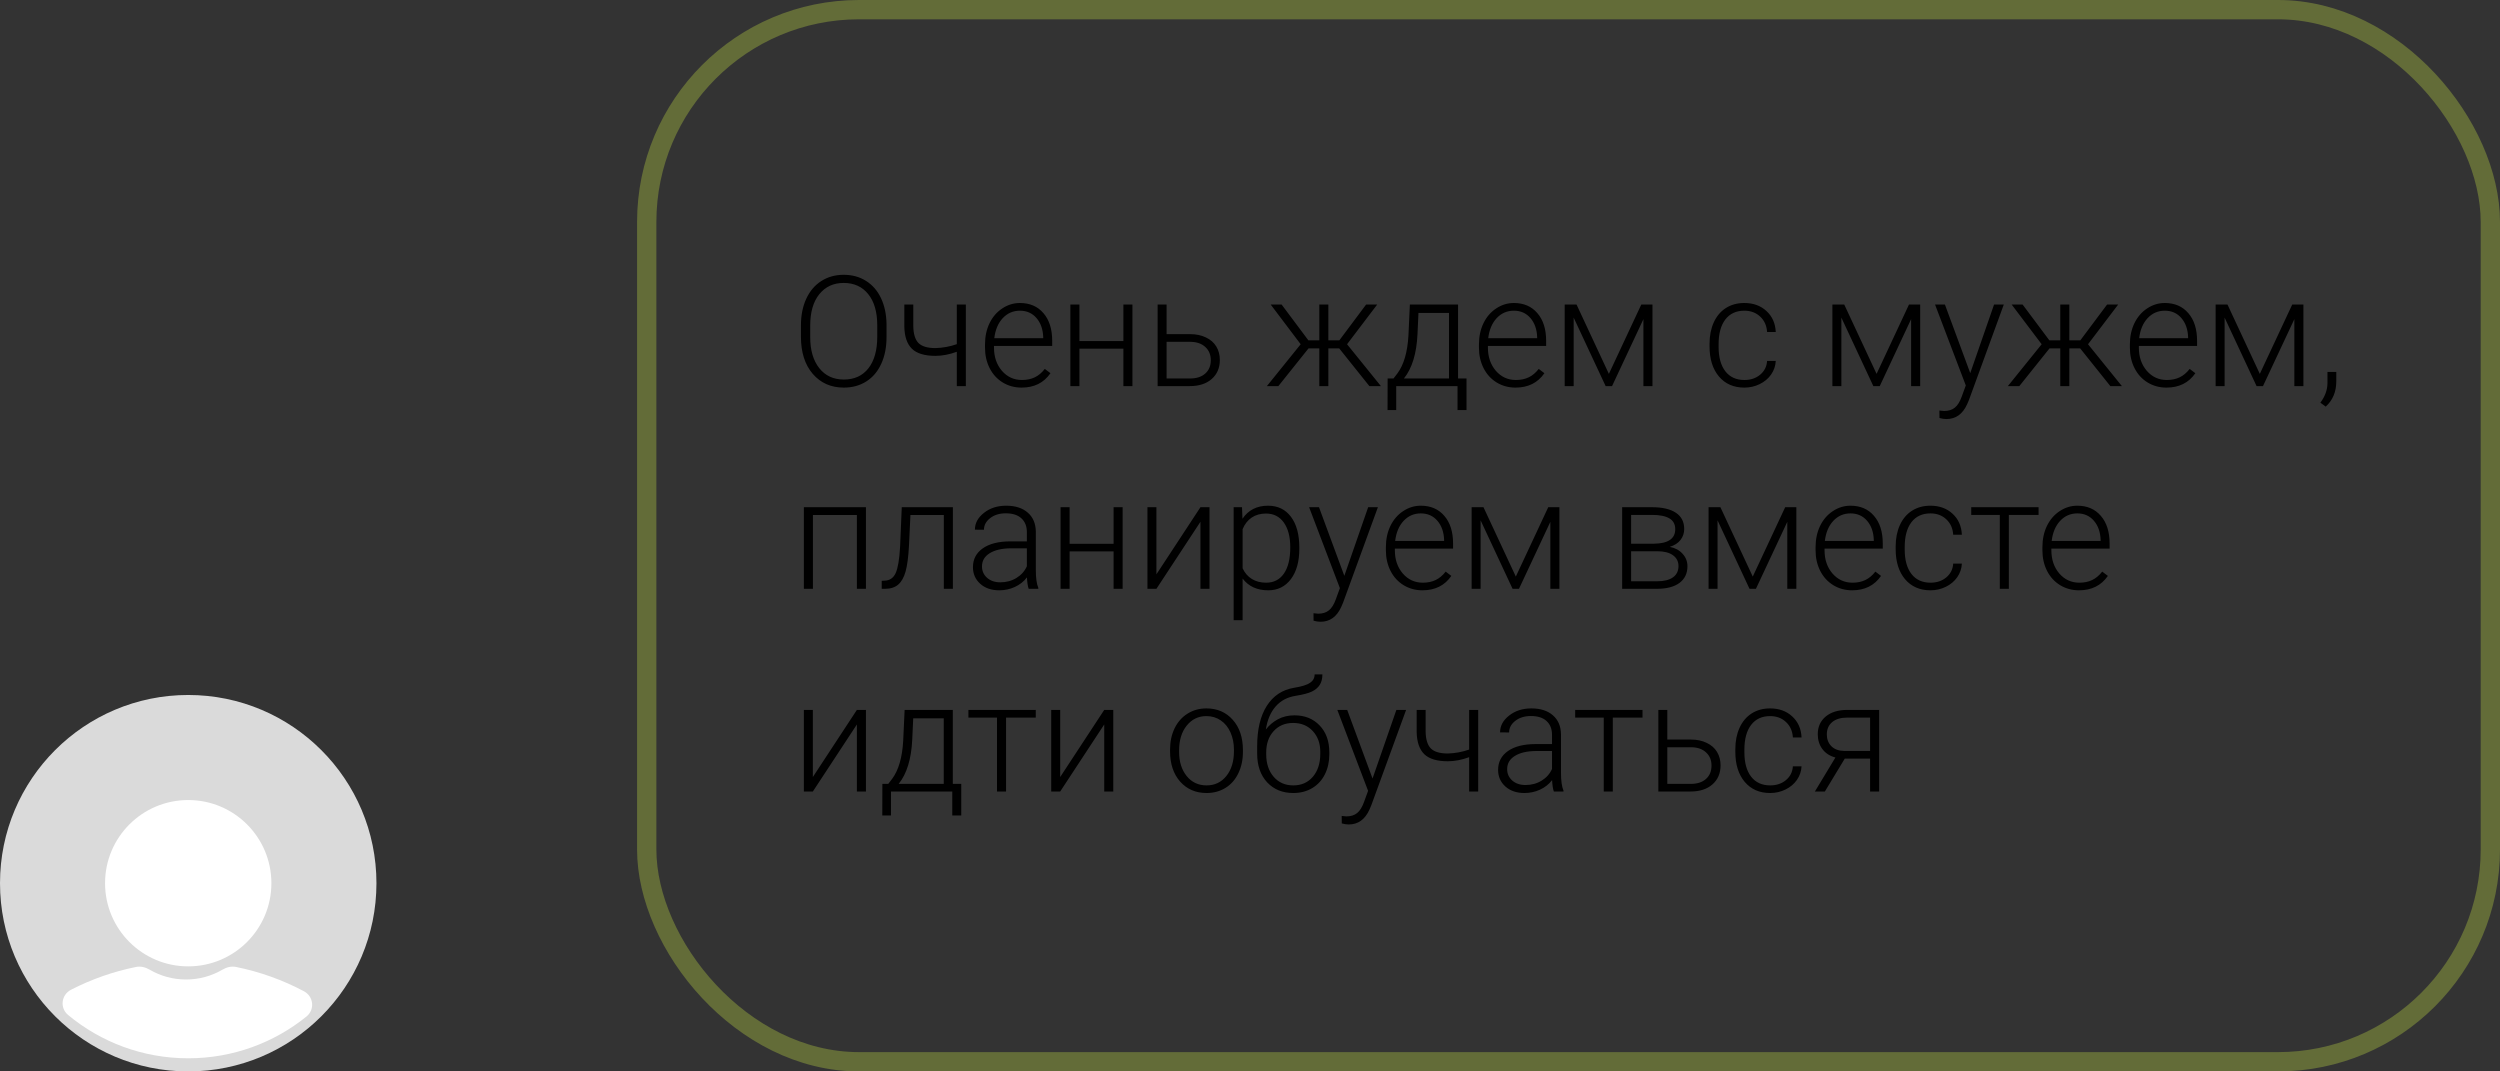<?xml version="1.0" encoding="UTF-8"?> <svg xmlns="http://www.w3.org/2000/svg" width="259" height="111" viewBox="0 0 259 111" fill="none"><rect x="0" y="0" width="259" height="111" fill="#333333" stroke="none"/> <path d="M91.844 34.93C91.844 35.977 91.662 36.896 91.297 37.688C90.938 38.479 90.422 39.089 89.75 39.516C89.078 39.943 88.302 40.156 87.422 40.156C86.094 40.156 85.021 39.682 84.203 38.734C83.385 37.781 82.977 36.497 82.977 34.883V33.711C82.977 32.675 83.159 31.758 83.523 30.961C83.893 30.159 84.414 29.544 85.086 29.117C85.758 28.685 86.531 28.469 87.406 28.469C88.281 28.469 89.052 28.68 89.719 29.102C90.391 29.523 90.909 30.12 91.273 30.891C91.638 31.662 91.828 32.555 91.844 33.57V34.93ZM90.883 33.695C90.883 32.325 90.573 31.253 89.953 30.477C89.333 29.701 88.484 29.312 87.406 29.312C86.349 29.312 85.505 29.703 84.875 30.484C84.25 31.26 83.938 32.346 83.938 33.742V34.93C83.938 36.279 84.25 37.349 84.875 38.141C85.5 38.927 86.349 39.32 87.422 39.32C88.51 39.32 89.359 38.932 89.969 38.156C90.578 37.375 90.883 36.289 90.883 34.898V33.695ZM100.062 40H99.125V36.445C98.354 36.727 97.617 36.867 96.914 36.867C95.794 36.867 94.982 36.622 94.477 36.133C93.971 35.638 93.708 34.87 93.688 33.828V31.547H94.617V33.781C94.628 34.589 94.805 35.172 95.148 35.531C95.497 35.885 96.086 36.062 96.914 36.062C97.669 36.042 98.406 35.906 99.125 35.656V31.547H100.062V40ZM105.836 40.156C105.117 40.156 104.466 39.979 103.883 39.625C103.305 39.271 102.854 38.779 102.531 38.148C102.208 37.513 102.047 36.802 102.047 36.016V35.68C102.047 34.867 102.203 34.135 102.516 33.484C102.833 32.833 103.273 32.323 103.836 31.953C104.398 31.578 105.008 31.391 105.664 31.391C106.69 31.391 107.503 31.742 108.102 32.445C108.706 33.143 109.008 34.099 109.008 35.312V35.836H102.977V36.016C102.977 36.974 103.25 37.773 103.797 38.414C104.349 39.05 105.042 39.367 105.875 39.367C106.375 39.367 106.815 39.276 107.195 39.094C107.581 38.911 107.93 38.62 108.242 38.219L108.828 38.664C108.141 39.659 107.143 40.156 105.836 40.156ZM105.664 32.188C104.961 32.188 104.367 32.445 103.883 32.961C103.404 33.477 103.112 34.169 103.008 35.039H108.078V34.938C108.052 34.125 107.82 33.464 107.383 32.953C106.945 32.443 106.372 32.188 105.664 32.188ZM117.32 40H116.383V36.125H111.828V40H110.891V31.547H111.828V35.336H116.383V31.547H117.32V40ZM120.859 34.617H123.297C123.922 34.617 124.469 34.732 124.938 34.961C125.411 35.185 125.768 35.497 126.008 35.898C126.253 36.3 126.375 36.766 126.375 37.297C126.375 38.115 126.094 38.771 125.531 39.266C124.974 39.755 124.219 40 123.266 40H119.93V31.547H120.859V34.617ZM120.859 35.414V39.211H123.281C123.953 39.211 124.479 39.042 124.859 38.703C125.245 38.365 125.438 37.901 125.438 37.312C125.438 36.75 125.25 36.297 124.875 35.953C124.505 35.604 123.997 35.425 123.352 35.414H120.859ZM138.742 36.094H137.617V40H136.68V36.094H135.562L132.438 40H131.25L134.75 35.664L131.641 31.547H132.773L135.547 35.258H136.68V31.547H137.617V35.258H138.758L141.531 31.547H142.68L139.555 35.664L143.062 40H141.867L138.742 36.094ZM144.367 39.211L144.781 38.672C145.438 37.781 145.815 36.479 145.914 34.766L146.062 31.547H151.055V39.211H151.93V42.484H151V40H144.648V42.484H143.75L143.758 39.211H144.367ZM145.445 39.211H150.117V32.422H146.953L146.852 34.617C146.758 36.633 146.289 38.164 145.445 39.211ZM157.008 40.156C156.289 40.156 155.638 39.979 155.055 39.625C154.477 39.271 154.026 38.779 153.703 38.148C153.38 37.513 153.219 36.802 153.219 36.016V35.68C153.219 34.867 153.375 34.135 153.688 33.484C154.005 32.833 154.445 32.323 155.008 31.953C155.57 31.578 156.18 31.391 156.836 31.391C157.862 31.391 158.674 31.742 159.273 32.445C159.878 33.143 160.18 34.099 160.18 35.312V35.836H154.148V36.016C154.148 36.974 154.422 37.773 154.969 38.414C155.521 39.05 156.214 39.367 157.047 39.367C157.547 39.367 157.987 39.276 158.367 39.094C158.753 38.911 159.102 38.62 159.414 38.219L160 38.664C159.312 39.659 158.315 40.156 157.008 40.156ZM156.836 32.188C156.133 32.188 155.539 32.445 155.055 32.961C154.576 33.477 154.284 34.169 154.18 35.039H159.25V34.938C159.224 34.125 158.992 33.464 158.555 32.953C158.117 32.443 157.544 32.188 156.836 32.188ZM166.68 38.734L170.039 31.547H171.195V40H170.258V33.062L167.008 40H166.344L163.031 32.906V40H162.102V31.547H163.328L166.68 38.734ZM180.719 39.367C181.37 39.367 181.914 39.185 182.352 38.82C182.794 38.45 183.034 37.974 183.07 37.391H183.969C183.943 37.906 183.781 38.378 183.484 38.805C183.188 39.227 182.792 39.557 182.297 39.797C181.807 40.036 181.281 40.156 180.719 40.156C179.609 40.156 178.729 39.771 178.078 39C177.432 38.229 177.109 37.193 177.109 35.891V35.609C177.109 34.776 177.255 34.039 177.547 33.398C177.839 32.758 178.255 32.263 178.797 31.914C179.344 31.565 179.982 31.391 180.711 31.391C181.638 31.391 182.401 31.667 183 32.219C183.604 32.771 183.927 33.497 183.969 34.398H183.07C183.029 33.737 182.789 33.203 182.352 32.797C181.919 32.391 181.372 32.188 180.711 32.188C179.867 32.188 179.211 32.492 178.742 33.102C178.279 33.711 178.047 34.565 178.047 35.664V35.938C178.047 37.016 178.279 37.857 178.742 38.461C179.211 39.065 179.87 39.367 180.719 39.367ZM194.414 38.734L197.773 31.547H198.93V40H197.992V33.062L194.742 40H194.078L190.766 32.906V40H189.836V31.547H191.062L194.414 38.734ZM204.117 38.656L206.586 31.547H207.594L203.984 41.438L203.797 41.875C203.333 42.901 202.617 43.414 201.648 43.414C201.424 43.414 201.185 43.378 200.93 43.305L200.922 42.531L201.406 42.578C201.865 42.578 202.234 42.464 202.516 42.234C202.802 42.01 203.044 41.622 203.242 41.07L203.656 39.93L200.469 31.547H201.492L204.117 38.656ZM215.508 36.094H214.383V40H213.445V36.094H212.328L209.203 40H208.016L211.516 35.664L208.406 31.547H209.539L212.312 35.258H213.445V31.547H214.383V35.258H215.523L218.297 31.547H219.445L216.32 35.664L219.828 40H218.633L215.508 36.094ZM224.445 40.156C223.727 40.156 223.076 39.979 222.492 39.625C221.914 39.271 221.464 38.779 221.141 38.148C220.818 37.513 220.656 36.802 220.656 36.016V35.68C220.656 34.867 220.812 34.135 221.125 33.484C221.443 32.833 221.883 32.323 222.445 31.953C223.008 31.578 223.617 31.391 224.273 31.391C225.299 31.391 226.112 31.742 226.711 32.445C227.315 33.143 227.617 34.099 227.617 35.312V35.836H221.586V36.016C221.586 36.974 221.859 37.773 222.406 38.414C222.958 39.05 223.651 39.367 224.484 39.367C224.984 39.367 225.424 39.276 225.805 39.094C226.19 38.911 226.539 38.62 226.852 38.219L227.438 38.664C226.75 39.659 225.753 40.156 224.445 40.156ZM224.273 32.188C223.57 32.188 222.977 32.445 222.492 32.961C222.013 33.477 221.721 34.169 221.617 35.039H226.688V34.938C226.661 34.125 226.43 33.464 225.992 32.953C225.555 32.443 224.982 32.188 224.273 32.188ZM234.117 38.734L237.477 31.547H238.633V40H237.695V33.062L234.445 40H233.781L230.469 32.906V40H229.539V31.547H230.766L234.117 38.734ZM240.945 42.125L240.391 41.719C240.865 41.083 241.109 40.425 241.125 39.742V38.531H242.039V39.508C242.039 40.591 241.674 41.464 240.945 42.125ZM89.711 61H88.773V53.352H84.219V61H83.281V52.547H89.711V61ZM98.719 52.547V61H97.781V53.352H94.32L94.172 56.516C94.109 57.688 93.992 58.583 93.82 59.203C93.648 59.818 93.393 60.271 93.055 60.562C92.716 60.854 92.266 61 91.703 61H91.344V60.172L91.633 60.156C92.169 60.146 92.555 59.885 92.789 59.375C93.023 58.865 93.177 57.953 93.25 56.641L93.422 52.547H98.719ZM106.57 61C106.477 60.734 106.417 60.341 106.391 59.82C106.062 60.247 105.643 60.578 105.133 60.812C104.628 61.042 104.091 61.156 103.523 61.156C102.711 61.156 102.052 60.93 101.547 60.477C101.047 60.023 100.797 59.45 100.797 58.758C100.797 57.935 101.138 57.284 101.82 56.805C102.508 56.325 103.464 56.086 104.688 56.086H106.383V55.125C106.383 54.521 106.195 54.047 105.82 53.703C105.451 53.354 104.909 53.18 104.195 53.18C103.544 53.18 103.005 53.346 102.578 53.68C102.151 54.013 101.938 54.414 101.938 54.883L101 54.875C101 54.203 101.312 53.622 101.938 53.133C102.562 52.638 103.331 52.391 104.242 52.391C105.185 52.391 105.927 52.628 106.469 53.102C107.016 53.57 107.297 54.227 107.312 55.07V59.07C107.312 59.888 107.398 60.5 107.57 60.906V61H106.57ZM103.633 60.328C104.258 60.328 104.815 60.177 105.305 59.875C105.799 59.573 106.159 59.169 106.383 58.664V56.805H104.711C103.779 56.815 103.049 56.987 102.523 57.32C101.997 57.648 101.734 58.102 101.734 58.68C101.734 59.154 101.909 59.547 102.258 59.859C102.612 60.172 103.07 60.328 103.633 60.328ZM116.305 61H115.367V57.125H110.812V61H109.875V52.547H110.812V56.336H115.367V52.547H116.305V61ZM124.367 52.547H125.305V61H124.367V54.055L119.805 61H118.875V52.547H119.805V59.5L124.367 52.547ZM134.609 56.859C134.609 58.177 134.318 59.224 133.734 60C133.151 60.771 132.37 61.156 131.391 61.156C130.234 61.156 129.349 60.75 128.734 59.938V64.25H127.805V52.547H128.672L128.719 53.742C129.328 52.841 130.211 52.391 131.367 52.391C132.378 52.391 133.169 52.773 133.742 53.539C134.32 54.305 134.609 55.367 134.609 56.727V56.859ZM133.672 56.695C133.672 55.617 133.451 54.766 133.008 54.141C132.565 53.516 131.948 53.203 131.156 53.203C130.583 53.203 130.091 53.341 129.68 53.617C129.268 53.893 128.953 54.294 128.734 54.82V58.875C128.958 59.359 129.279 59.729 129.695 59.984C130.112 60.24 130.604 60.367 131.172 60.367C131.958 60.367 132.57 60.055 133.008 59.43C133.451 58.8 133.672 57.888 133.672 56.695ZM139.273 59.656L141.742 52.547H142.75L139.141 62.438L138.953 62.875C138.49 63.901 137.773 64.414 136.805 64.414C136.581 64.414 136.341 64.378 136.086 64.305L136.078 63.531L136.562 63.578C137.021 63.578 137.391 63.464 137.672 63.234C137.958 63.01 138.201 62.622 138.398 62.07L138.812 60.93L135.625 52.547H136.648L139.273 59.656ZM147.367 61.156C146.648 61.156 145.997 60.979 145.414 60.625C144.836 60.271 144.385 59.779 144.062 59.148C143.74 58.513 143.578 57.802 143.578 57.016V56.68C143.578 55.867 143.734 55.135 144.047 54.484C144.365 53.833 144.805 53.323 145.367 52.953C145.93 52.578 146.539 52.391 147.195 52.391C148.221 52.391 149.034 52.742 149.633 53.445C150.237 54.143 150.539 55.099 150.539 56.312V56.836H144.508V57.016C144.508 57.974 144.781 58.773 145.328 59.414C145.88 60.05 146.573 60.367 147.406 60.367C147.906 60.367 148.346 60.276 148.727 60.094C149.112 59.911 149.461 59.62 149.773 59.219L150.359 59.664C149.672 60.659 148.674 61.156 147.367 61.156ZM147.195 53.188C146.492 53.188 145.898 53.445 145.414 53.961C144.935 54.477 144.643 55.169 144.539 56.039H149.609V55.938C149.583 55.125 149.352 54.464 148.914 53.953C148.477 53.443 147.904 53.188 147.195 53.188ZM157.039 59.734L160.398 52.547H161.555V61H160.617V54.062L157.367 61H156.703L153.391 53.906V61H152.461V52.547H153.688L157.039 59.734ZM168.055 61V52.547H171.156C172.229 52.547 173.052 52.74 173.625 53.125C174.198 53.505 174.484 54.065 174.484 54.805C174.484 55.227 174.357 55.604 174.102 55.938C173.846 56.266 173.474 56.505 172.984 56.656C173.536 56.76 173.979 56.997 174.312 57.367C174.651 57.737 174.82 58.167 174.82 58.656C174.82 59.401 174.544 59.979 173.992 60.391C173.445 60.797 172.669 61 171.664 61H168.055ZM168.984 57.109V60.219H171.695C172.398 60.219 172.94 60.083 173.32 59.812C173.701 59.542 173.891 59.151 173.891 58.641C173.891 58.172 173.701 57.8 173.32 57.523C172.94 57.247 172.398 57.109 171.695 57.109H168.984ZM168.984 56.328H171.352C172.82 56.307 173.555 55.807 173.555 54.828C173.555 54.312 173.352 53.938 172.945 53.703C172.544 53.464 171.948 53.344 171.156 53.344H168.984V56.328ZM181.586 59.734L184.945 52.547H186.102V61H185.164V54.062L181.914 61H181.25L177.938 53.906V61H177.008V52.547H178.234L181.586 59.734ZM191.883 61.156C191.164 61.156 190.513 60.979 189.93 60.625C189.352 60.271 188.901 59.779 188.578 59.148C188.255 58.513 188.094 57.802 188.094 57.016V56.68C188.094 55.867 188.25 55.135 188.562 54.484C188.88 53.833 189.32 53.323 189.883 52.953C190.445 52.578 191.055 52.391 191.711 52.391C192.737 52.391 193.549 52.742 194.148 53.445C194.753 54.143 195.055 55.099 195.055 56.312V56.836H189.023V57.016C189.023 57.974 189.297 58.773 189.844 59.414C190.396 60.05 191.089 60.367 191.922 60.367C192.422 60.367 192.862 60.276 193.242 60.094C193.628 59.911 193.977 59.62 194.289 59.219L194.875 59.664C194.188 60.659 193.19 61.156 191.883 61.156ZM191.711 53.188C191.008 53.188 190.414 53.445 189.93 53.961C189.451 54.477 189.159 55.169 189.055 56.039H194.125V55.938C194.099 55.125 193.867 54.464 193.43 53.953C192.992 53.443 192.419 53.188 191.711 53.188ZM200 60.367C200.651 60.367 201.195 60.185 201.633 59.82C202.076 59.45 202.315 58.974 202.352 58.391H203.25C203.224 58.906 203.062 59.378 202.766 59.805C202.469 60.227 202.073 60.557 201.578 60.797C201.089 61.036 200.562 61.156 200 61.156C198.891 61.156 198.01 60.771 197.359 60C196.714 59.229 196.391 58.193 196.391 56.891V56.609C196.391 55.776 196.536 55.039 196.828 54.398C197.12 53.758 197.536 53.263 198.078 52.914C198.625 52.565 199.263 52.391 199.992 52.391C200.919 52.391 201.682 52.667 202.281 53.219C202.885 53.771 203.208 54.497 203.25 55.398H202.352C202.31 54.737 202.07 54.203 201.633 53.797C201.201 53.391 200.654 53.188 199.992 53.188C199.148 53.188 198.492 53.492 198.023 54.102C197.56 54.711 197.328 55.565 197.328 56.664V56.938C197.328 58.016 197.56 58.857 198.023 59.461C198.492 60.065 199.151 60.367 200 60.367ZM211.195 53.344H208.117V61H207.18V53.344H204.219V52.547H211.195V53.344ZM215.383 61.156C214.664 61.156 214.013 60.979 213.43 60.625C212.852 60.271 212.401 59.779 212.078 59.148C211.755 58.513 211.594 57.802 211.594 57.016V56.68C211.594 55.867 211.75 55.135 212.062 54.484C212.38 53.833 212.82 53.323 213.383 52.953C213.945 52.578 214.555 52.391 215.211 52.391C216.237 52.391 217.049 52.742 217.648 53.445C218.253 54.143 218.555 55.099 218.555 56.312V56.836H212.523V57.016C212.523 57.974 212.797 58.773 213.344 59.414C213.896 60.05 214.589 60.367 215.422 60.367C215.922 60.367 216.362 60.276 216.742 60.094C217.128 59.911 217.477 59.62 217.789 59.219L218.375 59.664C217.688 60.659 216.69 61.156 215.383 61.156ZM215.211 53.188C214.508 53.188 213.914 53.445 213.43 53.961C212.951 54.477 212.659 55.169 212.555 56.039H217.625V55.938C217.599 55.125 217.367 54.464 216.93 53.953C216.492 53.443 215.919 53.188 215.211 53.188ZM88.773 73.547H89.711V82H88.773V75.055L84.211 82H83.281V73.547H84.211V80.5L88.773 73.547ZM92.023 81.211L92.438 80.672C93.094 79.781 93.471 78.479 93.57 76.766L93.719 73.547H98.711V81.211H99.586V84.484H98.656V82H92.305V84.484H91.406L91.414 81.211H92.023ZM93.102 81.211H97.773V74.422H94.609L94.508 76.617C94.414 78.633 93.945 80.164 93.102 81.211ZM107.305 74.344H104.227V82H103.289V74.344H100.328V73.547H107.305V74.344ZM114.398 73.547H115.336V82H114.398V75.055L109.836 82H108.906V73.547H109.836V80.5L114.398 73.547ZM121.219 77.648C121.219 76.836 121.375 76.104 121.688 75.453C122.005 74.802 122.451 74.297 123.023 73.938C123.602 73.573 124.255 73.391 124.984 73.391C126.109 73.391 127.021 73.787 127.719 74.578C128.417 75.365 128.766 76.409 128.766 77.711V77.906C128.766 78.724 128.607 79.461 128.289 80.117C127.977 80.768 127.534 81.271 126.961 81.625C126.388 81.979 125.734 82.156 125 82.156C123.88 82.156 122.969 81.763 122.266 80.977C121.568 80.185 121.219 79.138 121.219 77.836V77.648ZM122.156 77.906C122.156 78.917 122.417 79.747 122.938 80.398C123.464 81.044 124.151 81.367 125 81.367C125.844 81.367 126.526 81.044 127.047 80.398C127.573 79.747 127.836 78.891 127.836 77.828V77.648C127.836 77.003 127.716 76.412 127.477 75.875C127.237 75.338 126.901 74.924 126.469 74.633C126.036 74.336 125.542 74.188 124.984 74.188C124.151 74.188 123.471 74.516 122.945 75.172C122.419 75.823 122.156 76.677 122.156 77.734V77.906ZM134.109 74.109C135.182 74.109 136.052 74.461 136.719 75.164C137.385 75.862 137.719 76.789 137.719 77.945V78.148C137.719 78.914 137.565 79.604 137.258 80.219C136.956 80.828 136.518 81.305 135.945 81.648C135.378 81.987 134.724 82.156 133.984 82.156C132.87 82.156 131.966 81.787 131.273 81.047C130.586 80.302 130.242 79.31 130.242 78.07V77.32C130.242 75.57 130.576 74.172 131.242 73.125C131.909 72.078 132.857 71.453 134.086 71.25C134.862 71.125 135.406 70.956 135.719 70.742C136.036 70.529 136.195 70.237 136.195 69.867H137C137 70.305 136.909 70.667 136.727 70.953C136.544 71.24 136.271 71.471 135.906 71.648C135.542 71.82 134.984 71.966 134.234 72.086C133.375 72.221 132.682 72.588 132.156 73.188C131.635 73.781 131.297 74.578 131.141 75.578C131.474 75.141 131.891 74.787 132.391 74.516C132.896 74.245 133.469 74.109 134.109 74.109ZM131.18 77.953V78.148C131.18 79.102 131.438 79.878 131.953 80.477C132.469 81.07 133.146 81.367 133.984 81.367C134.828 81.367 135.505 81.068 136.016 80.469C136.526 79.865 136.781 79.073 136.781 78.094V77.891C136.781 77.01 136.521 76.292 136 75.734C135.484 75.177 134.807 74.898 133.969 74.898C133.13 74.898 132.456 75.182 131.945 75.75C131.435 76.312 131.18 77.047 131.18 77.953ZM142.195 80.656L144.664 73.547H145.672L142.062 83.438L141.875 83.875C141.411 84.901 140.695 85.414 139.727 85.414C139.503 85.414 139.263 85.378 139.008 85.305L139 84.531L139.484 84.578C139.943 84.578 140.312 84.463 140.594 84.234C140.88 84.01 141.122 83.622 141.32 83.07L141.734 81.93L138.547 73.547H139.57L142.195 80.656ZM153.141 82H152.203V78.445C151.432 78.727 150.695 78.867 149.992 78.867C148.872 78.867 148.06 78.622 147.555 78.133C147.049 77.638 146.786 76.87 146.766 75.828V73.547H147.695V75.781C147.706 76.588 147.883 77.172 148.227 77.531C148.576 77.885 149.164 78.062 149.992 78.062C150.747 78.042 151.484 77.906 152.203 77.656V73.547H153.141V82ZM160.977 82C160.883 81.734 160.823 81.341 160.797 80.82C160.469 81.247 160.049 81.578 159.539 81.812C159.034 82.042 158.497 82.156 157.93 82.156C157.117 82.156 156.458 81.93 155.953 81.477C155.453 81.023 155.203 80.451 155.203 79.758C155.203 78.935 155.544 78.284 156.227 77.805C156.914 77.326 157.87 77.086 159.094 77.086H160.789V76.125C160.789 75.521 160.602 75.047 160.227 74.703C159.857 74.354 159.315 74.18 158.602 74.18C157.951 74.18 157.411 74.346 156.984 74.68C156.557 75.013 156.344 75.414 156.344 75.883L155.406 75.875C155.406 75.203 155.719 74.622 156.344 74.133C156.969 73.638 157.737 73.391 158.648 73.391C159.591 73.391 160.333 73.628 160.875 74.102C161.422 74.57 161.703 75.227 161.719 76.07V80.07C161.719 80.888 161.805 81.5 161.977 81.906V82H160.977ZM158.039 81.328C158.664 81.328 159.221 81.177 159.711 80.875C160.206 80.573 160.565 80.169 160.789 79.664V77.805H159.117C158.185 77.815 157.456 77.987 156.93 78.32C156.404 78.648 156.141 79.102 156.141 79.68C156.141 80.154 156.315 80.547 156.664 80.859C157.018 81.172 157.477 81.328 158.039 81.328ZM170.164 74.344H167.086V82H166.148V74.344H163.188V73.547H170.164V74.344ZM172.734 76.617H175.172C175.797 76.617 176.344 76.732 176.812 76.961C177.286 77.185 177.643 77.497 177.883 77.898C178.128 78.299 178.25 78.766 178.25 79.297C178.25 80.115 177.969 80.771 177.406 81.266C176.849 81.755 176.094 82 175.141 82H171.805V73.547H172.734V76.617ZM172.734 77.414V81.211H175.156C175.828 81.211 176.354 81.042 176.734 80.703C177.12 80.365 177.312 79.901 177.312 79.312C177.312 78.75 177.125 78.297 176.75 77.953C176.38 77.604 175.872 77.424 175.227 77.414H172.734ZM183.391 81.367C184.042 81.367 184.586 81.185 185.023 80.82C185.466 80.451 185.706 79.974 185.742 79.391H186.641C186.615 79.906 186.453 80.378 186.156 80.805C185.859 81.227 185.464 81.557 184.969 81.797C184.479 82.037 183.953 82.156 183.391 82.156C182.281 82.156 181.401 81.771 180.75 81C180.104 80.229 179.781 79.193 179.781 77.891V77.609C179.781 76.776 179.927 76.039 180.219 75.398C180.51 74.758 180.927 74.263 181.469 73.914C182.016 73.565 182.654 73.391 183.383 73.391C184.31 73.391 185.073 73.667 185.672 74.219C186.276 74.771 186.599 75.497 186.641 76.398H185.742C185.701 75.737 185.461 75.203 185.023 74.797C184.591 74.391 184.044 74.188 183.383 74.188C182.539 74.188 181.883 74.492 181.414 75.102C180.951 75.711 180.719 76.565 180.719 77.664V77.938C180.719 79.016 180.951 79.857 181.414 80.461C181.883 81.065 182.542 81.367 183.391 81.367ZM194.68 73.547V82H193.742V78.594H191.117L189.055 82H188.023L190.148 78.477C189.57 78.326 189.12 78.034 188.797 77.602C188.479 77.169 188.32 76.659 188.32 76.07C188.32 75.305 188.594 74.693 189.141 74.234C189.693 73.776 190.438 73.547 191.375 73.547H194.68ZM189.258 76.086C189.258 76.581 189.414 76.987 189.727 77.305C190.044 77.622 190.484 77.787 191.047 77.797H193.742V74.344H191.352C190.701 74.344 190.188 74.5 189.812 74.812C189.443 75.125 189.258 75.549 189.258 76.086Z" fill="black"></path> <rect x="67" y="1" width="191" height="109" rx="22" stroke="#636C38" stroke-width="2"></rect> <path d="M39 91.5C39 102.27 30.27 111 19.5 111C8.73 111 0 102.27 0 91.5C0 80.73 8.73 72 19.5 72C30.27 72 39 80.73 39 91.5Z" fill="#DADADA"></path> <path d="M28.116 91.5C28.116 96.259 24.259 100.116 19.5 100.116C14.741 100.116 10.884 96.259 10.884 91.5C10.884 86.741 14.741 82.884 19.5 82.884C24.259 82.884 28.116 86.741 28.116 91.5Z" fill="white"></path> <path d="M15.499 100.456C15.075 100.208 14.583 100.078 14.102 100.175C11.723 100.654 9.46 101.457 7.363 102.535C6.341 103.061 6.173 104.421 7.058 105.155C10.434 107.956 14.771 109.639 19.5 109.639C24.14 109.639 28.402 108.018 31.75 105.312C32.644 104.589 32.494 103.228 31.479 102.689C29.299 101.533 26.936 100.677 24.445 100.175C23.963 100.078 23.471 100.208 23.048 100.456C21.939 101.105 20.65 101.476 19.273 101.476C17.897 101.476 16.607 101.105 15.499 100.456Z" fill="white"></path> </svg> 